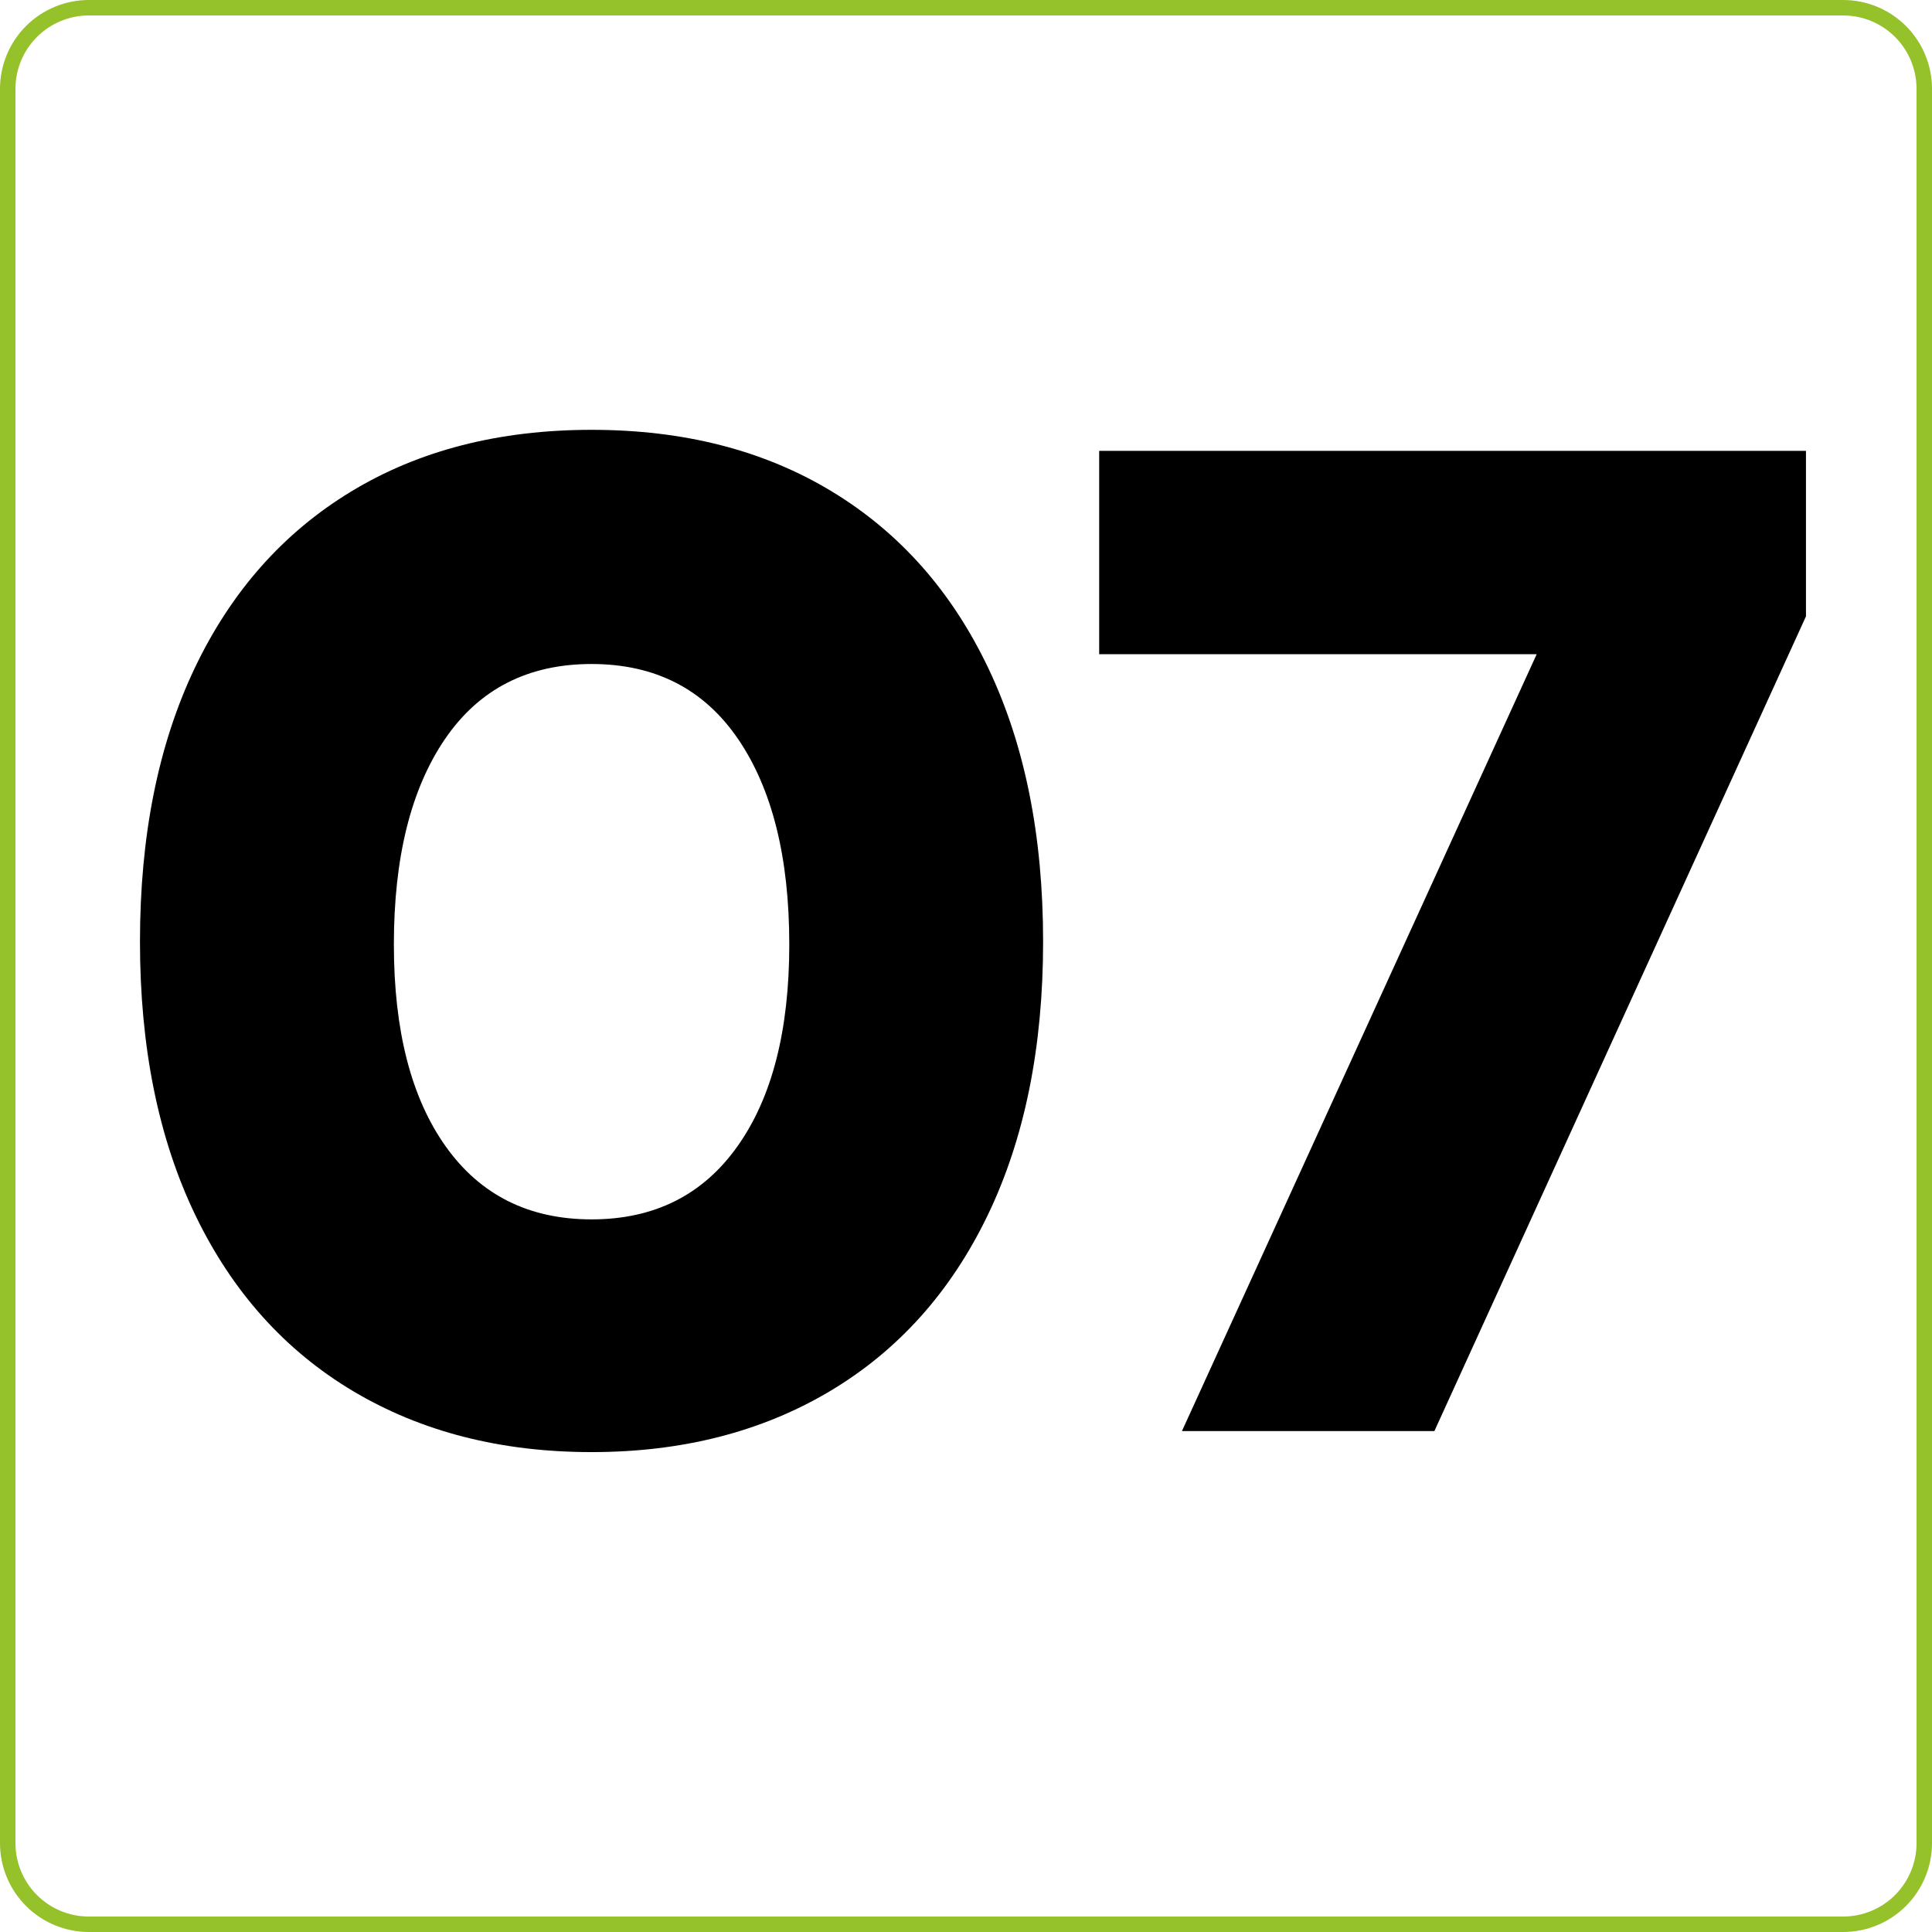 <svg xmlns="http://www.w3.org/2000/svg" xmlns:xlink="http://www.w3.org/1999/xlink" width="500" zoomAndPan="magnify" viewBox="0 0 375 375" height="500" preserveAspectRatio="xMidYMid meet" version="1.0"><defs><g/><clipPath id="066a163f6e"><path d="M 17.25 0 L 357.75 0 C 362.324 0 366.711 1.816 369.949 5.051 C 373.184 8.289 375 12.676 375 17.25 L 375 357.75 C 375 362.324 373.184 366.711 369.949 369.949 C 366.711 373.184 362.324 375 357.75 375 L 17.25 375 C 12.676 375 8.289 373.184 5.051 369.949 C 1.816 366.711 0 362.324 0 357.75 L 0 17.25 C 0 12.676 1.816 8.289 5.051 5.051 C 8.289 1.816 12.676 0 17.25 0 Z M 17.25 0 " clip-rule="nonzero"/></clipPath></defs><rect x="-37.5" width="450" fill="#ffffff" y="-37.5" height="450" fill-opacity="1"/><rect x="-37.5" width="450" fill="#ffffff" y="-37.5" height="450" fill-opacity="1"/><g clip-path="url(#066a163f6e)"><path stroke-linecap="butt" transform="matrix(0.75, 0, 0, 0.75, 0, 0)" fill="none" stroke-linejoin="miter" d="M 23 0 L 477 0 C 483.099 0 488.948 2.422 493.266 6.734 C 497.578 11.052 500 16.901 500 23 L 500 477 C 500 483.099 497.578 488.948 493.266 493.266 C 488.948 497.578 483.099 500 477 500 L 23 500 C 16.901 500 11.052 497.578 6.734 493.266 C 2.422 488.948 -0 483.099 -0 477 L -0 23 C -0 16.901 2.422 11.052 6.734 6.734 C 11.052 2.422 16.901 0 23 0 Z M 23 0 " stroke="#95c12b" stroke-width="8" stroke-opacity="1" stroke-miterlimit="4"/></g><g fill="#000000" fill-opacity="1"><g transform="translate(20.372, 277.774)"><g><path d="M 94.453 4.078 C 76.848 4.078 61.422 0.133 48.172 -7.75 C 34.93 -15.645 24.723 -27.031 17.547 -41.906 C 10.379 -56.789 6.797 -74.488 6.797 -95 C 6.797 -115.5 10.332 -133.188 17.406 -148.062 C 24.488 -162.945 34.609 -174.379 47.766 -182.359 C 60.922 -190.348 76.484 -194.344 94.453 -194.344 C 112.41 -194.344 127.969 -190.348 141.125 -182.359 C 154.281 -174.379 164.395 -162.945 171.469 -148.062 C 178.551 -133.188 182.094 -115.5 182.094 -95 C 182.094 -74.488 178.508 -56.789 171.344 -41.906 C 164.176 -27.031 153.969 -15.645 140.719 -7.75 C 127.469 0.133 112.047 4.078 94.453 4.078 Z M 94.453 -41.094 C 106.609 -41.094 116.039 -45.812 122.75 -55.25 C 129.469 -64.688 132.828 -77.754 132.828 -94.453 C 132.828 -111.328 129.516 -124.617 122.891 -134.328 C 116.266 -144.035 106.785 -148.891 94.453 -148.891 C 82.109 -148.891 72.625 -144.035 66 -134.328 C 59.383 -124.617 56.078 -111.328 56.078 -94.453 C 56.078 -77.754 59.43 -64.688 66.141 -55.25 C 72.859 -45.812 82.297 -41.094 94.453 -41.094 Z M 94.453 -41.094 "/></g></g></g><g fill="#000000" fill-opacity="1"><g transform="translate(209.272, 277.774)"><g><path d="M 89 -150.797 L 4.078 -150.797 L 4.078 -190.266 L 141.266 -190.266 L 141.266 -158.141 L 69.141 0 L 20.141 0 Z M 89 -150.797 "/></g></g></g></svg>